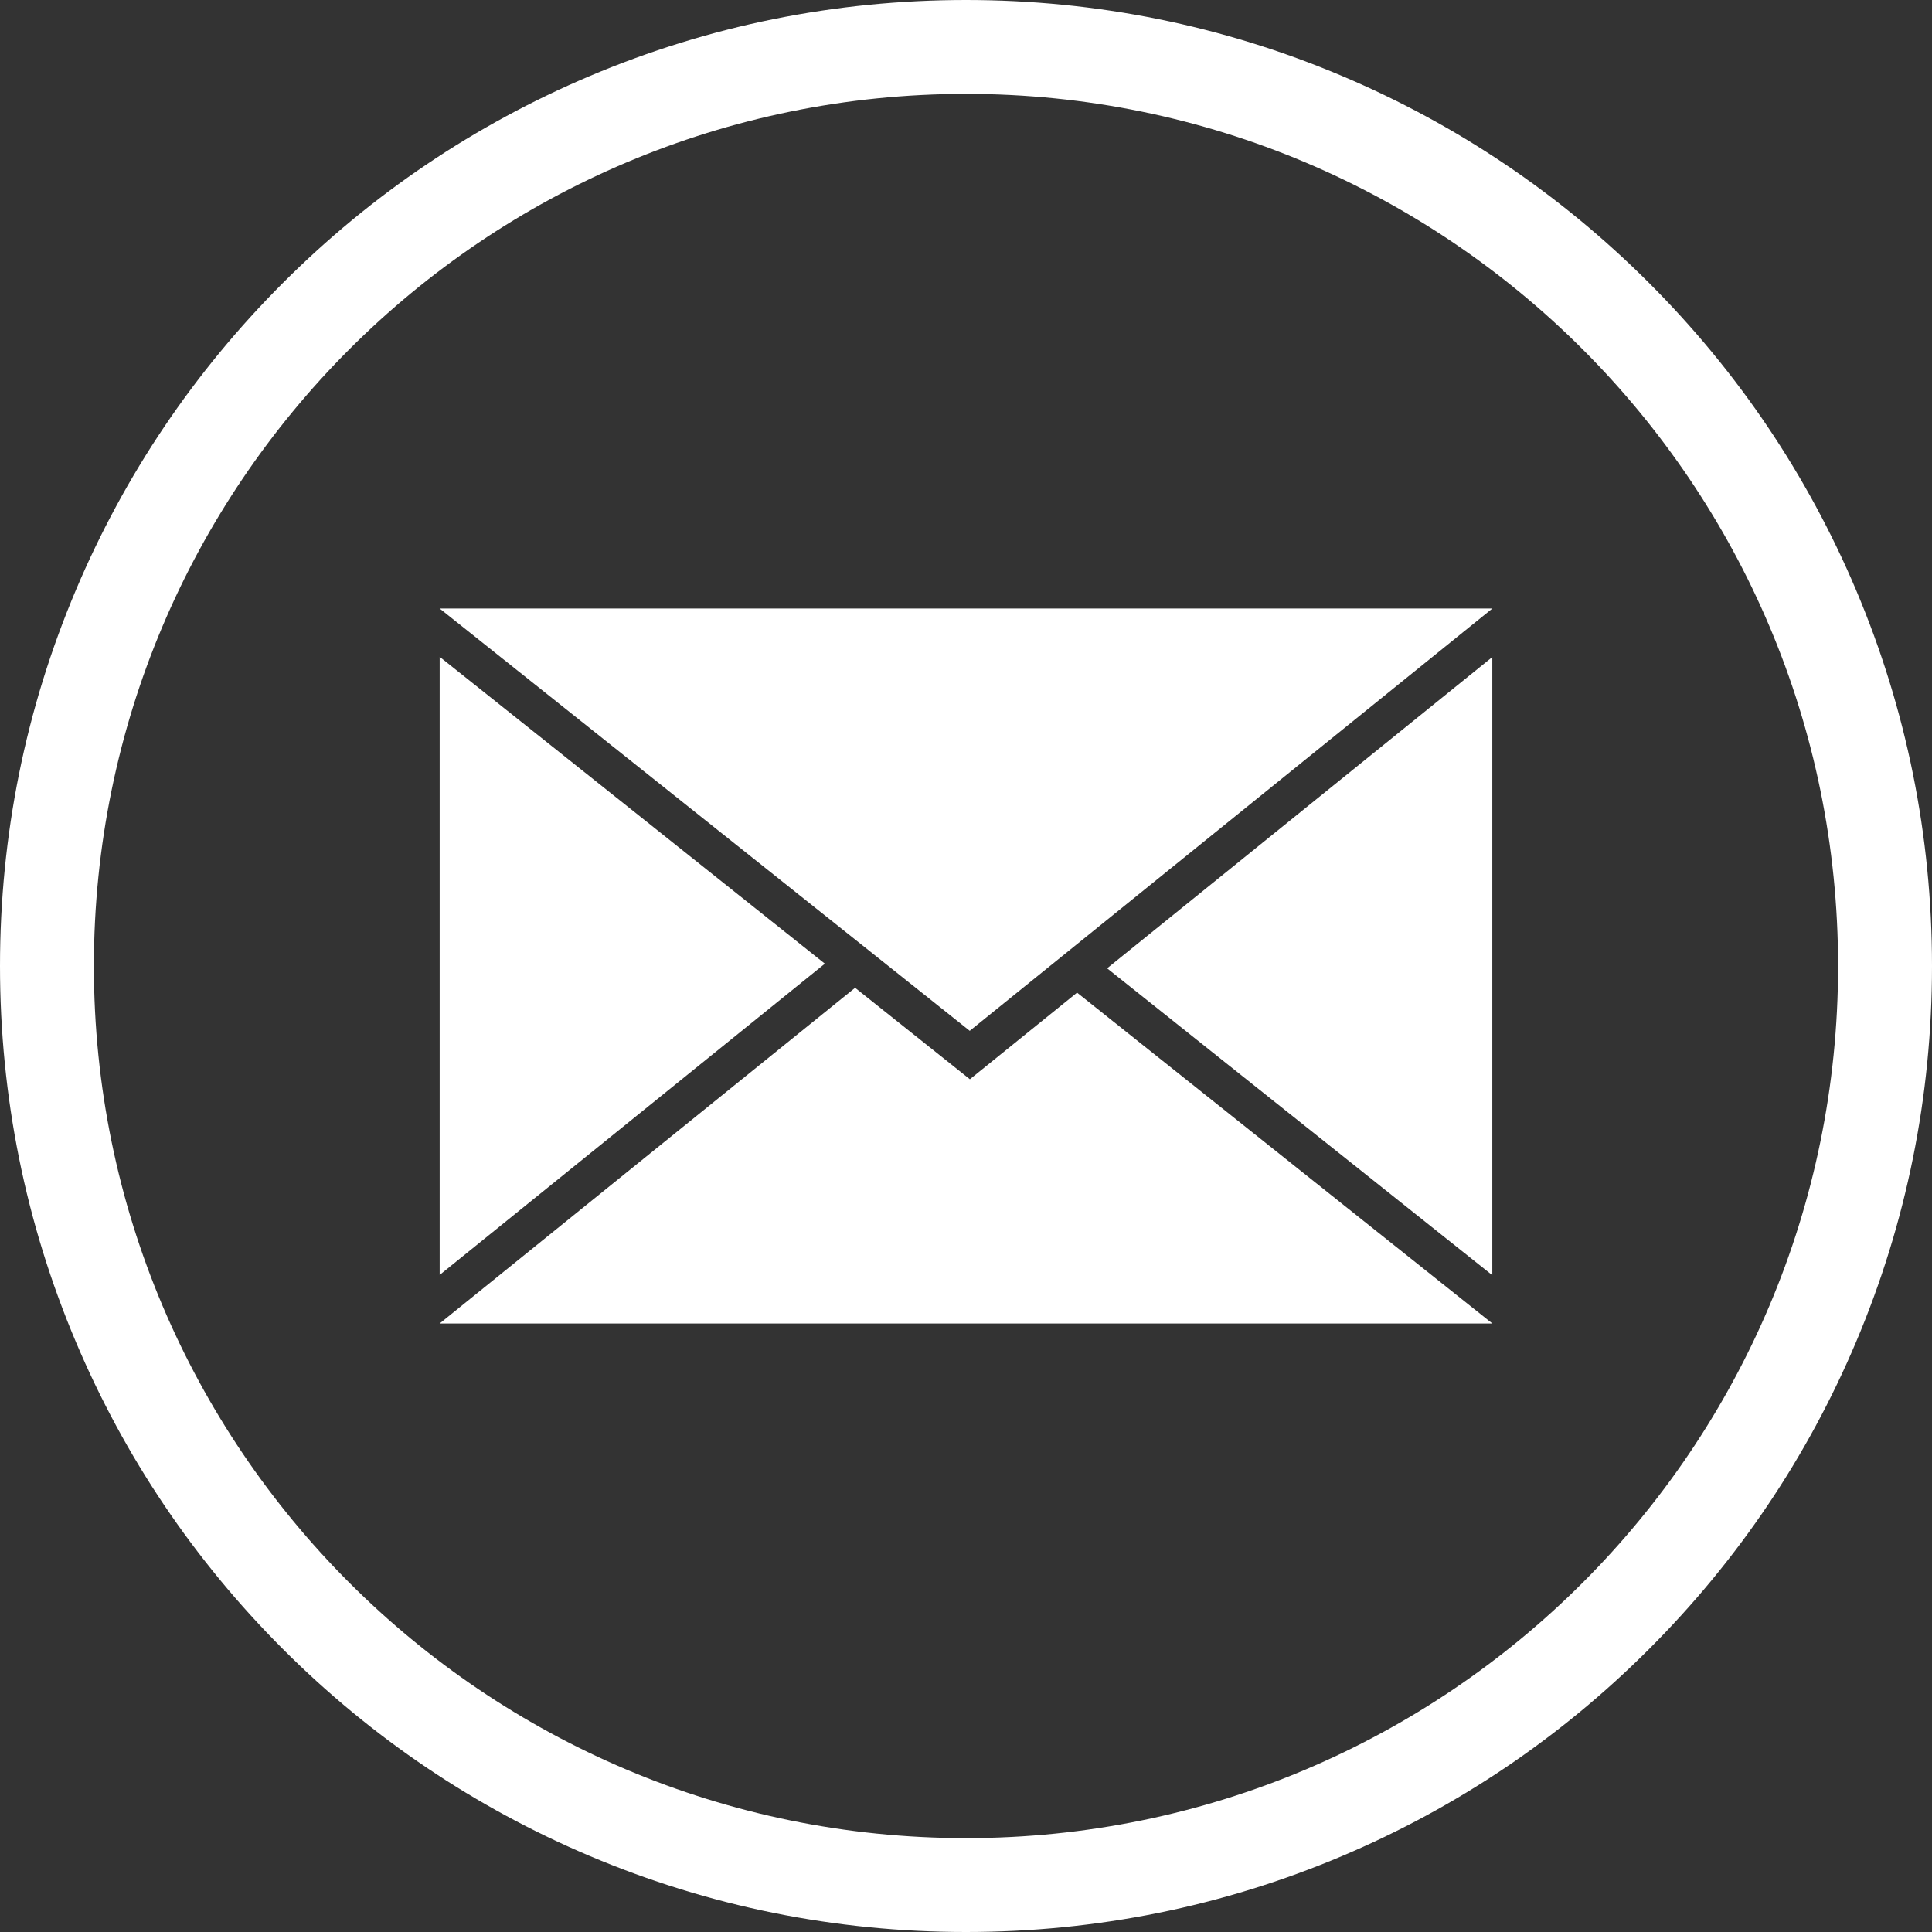 <?xml version="1.0" encoding="UTF-8" standalone="no"?>
<!-- Created with Inkscape (http://www.inkscape.org/) -->

<svg
   width="735.795mm"
   height="735.794mm"
   viewBox="0 0 735.795 735.794"
   version="1.1"
   id="svg1"
   xmlns="http://www.w3.org/2000/svg"
   xmlns:svg="http://www.w3.org/2000/svg">
  <rect x="0" y="0" width="735.795" height="735.794" fill="#333333" stroke="none"/>
  <defs
     id="defs1" />
  <g
     id="layer1"
     transform="translate(302.948,311.679)">
    <path
       d="m 64.944,-311.679 c -49.653,0 -97.83,9.732 -143.217,28.927 -43.81,18.532 -83.145,45.053 -116.924,78.828 -33.778,33.776 -60.303,73.118 -78.835,116.93 -19.193,45.379 -28.917,93.565 -28.917,143.214 0,49.65 9.723,97.834 28.917,143.214 18.532,43.814 45.056,83.154 78.835,116.93 33.779,33.775 73.113,60.302 116.924,78.834 45.387,19.193 93.563,28.917 143.217,28.917 49.654,0 97.841,-9.723 143.217,-28.917 43.811,-18.532 83.156,-45.059 116.924,-78.834 33.779,-33.776 60.303,-73.117 78.835,-116.93 19.193,-45.379 28.928,-93.563 28.928,-143.214 0,-49.65 -9.735,-97.835 -28.928,-143.214 -18.532,-43.813 -45.056,-83.154 -78.835,-116.93 -33.767,-33.775 -73.113,-60.296 -116.924,-78.828 -45.376,-19.195 -93.563,-28.927 -143.217,-28.927 z m 0,35.756 c 183.445,0 332.139,148.706 332.139,332.145 0,183.437 -148.696,332.142 -332.139,332.142 -183.433,0 -332.139,-148.706 -332.139,-332.142 0,-183.437 148.707,-332.145 332.139,-332.145 z"
       style="clip-rule:evenodd;fill-rule:nonzero;stroke-width:0.265;stroke-linejoin:round;stroke-miterlimit:2;fill:#ffffff"
       id="path33" />
    <path
       d="M 265.392,173.979 V -61.438 L 118.692,57.102 Z"
       style="clip-rule:evenodd;fill-rule:nonzero;stroke-width:0.265;stroke-linejoin:round;stroke-miterlimit:2;fill:#ffffff"
       id="path34" />
    <path
       d="M -135.504,173.876 11.196,55.335 -135.504,-61.54 Z"
       style="clip-rule:evenodd;fill-rule:nonzero;stroke-width:0.265;stroke-linejoin:round;stroke-miterlimit:2;fill:#ffffff"
       id="path35" />
    <path
       d="M 66.426,99.346 57.408,92.155 22.714,64.517 -135.506,192.367 H 265.404 L 107.249,66.362 75.411,92.092 Z"
       style="clip-rule:evenodd;fill-rule:nonzero;stroke-width:0.265;stroke-linejoin:round;stroke-miterlimit:2;fill:#ffffff"
       id="path36" />
    <path
       d="M 66.373,80.907 265.406,-79.929 H -135.504 Z"
       style="clip-rule:evenodd;fill-rule:nonzero;stroke-width:0.265;stroke-linejoin:round;stroke-miterlimit:2;fill:#ffffff"
       id="path37" />
  </g>
</svg>
